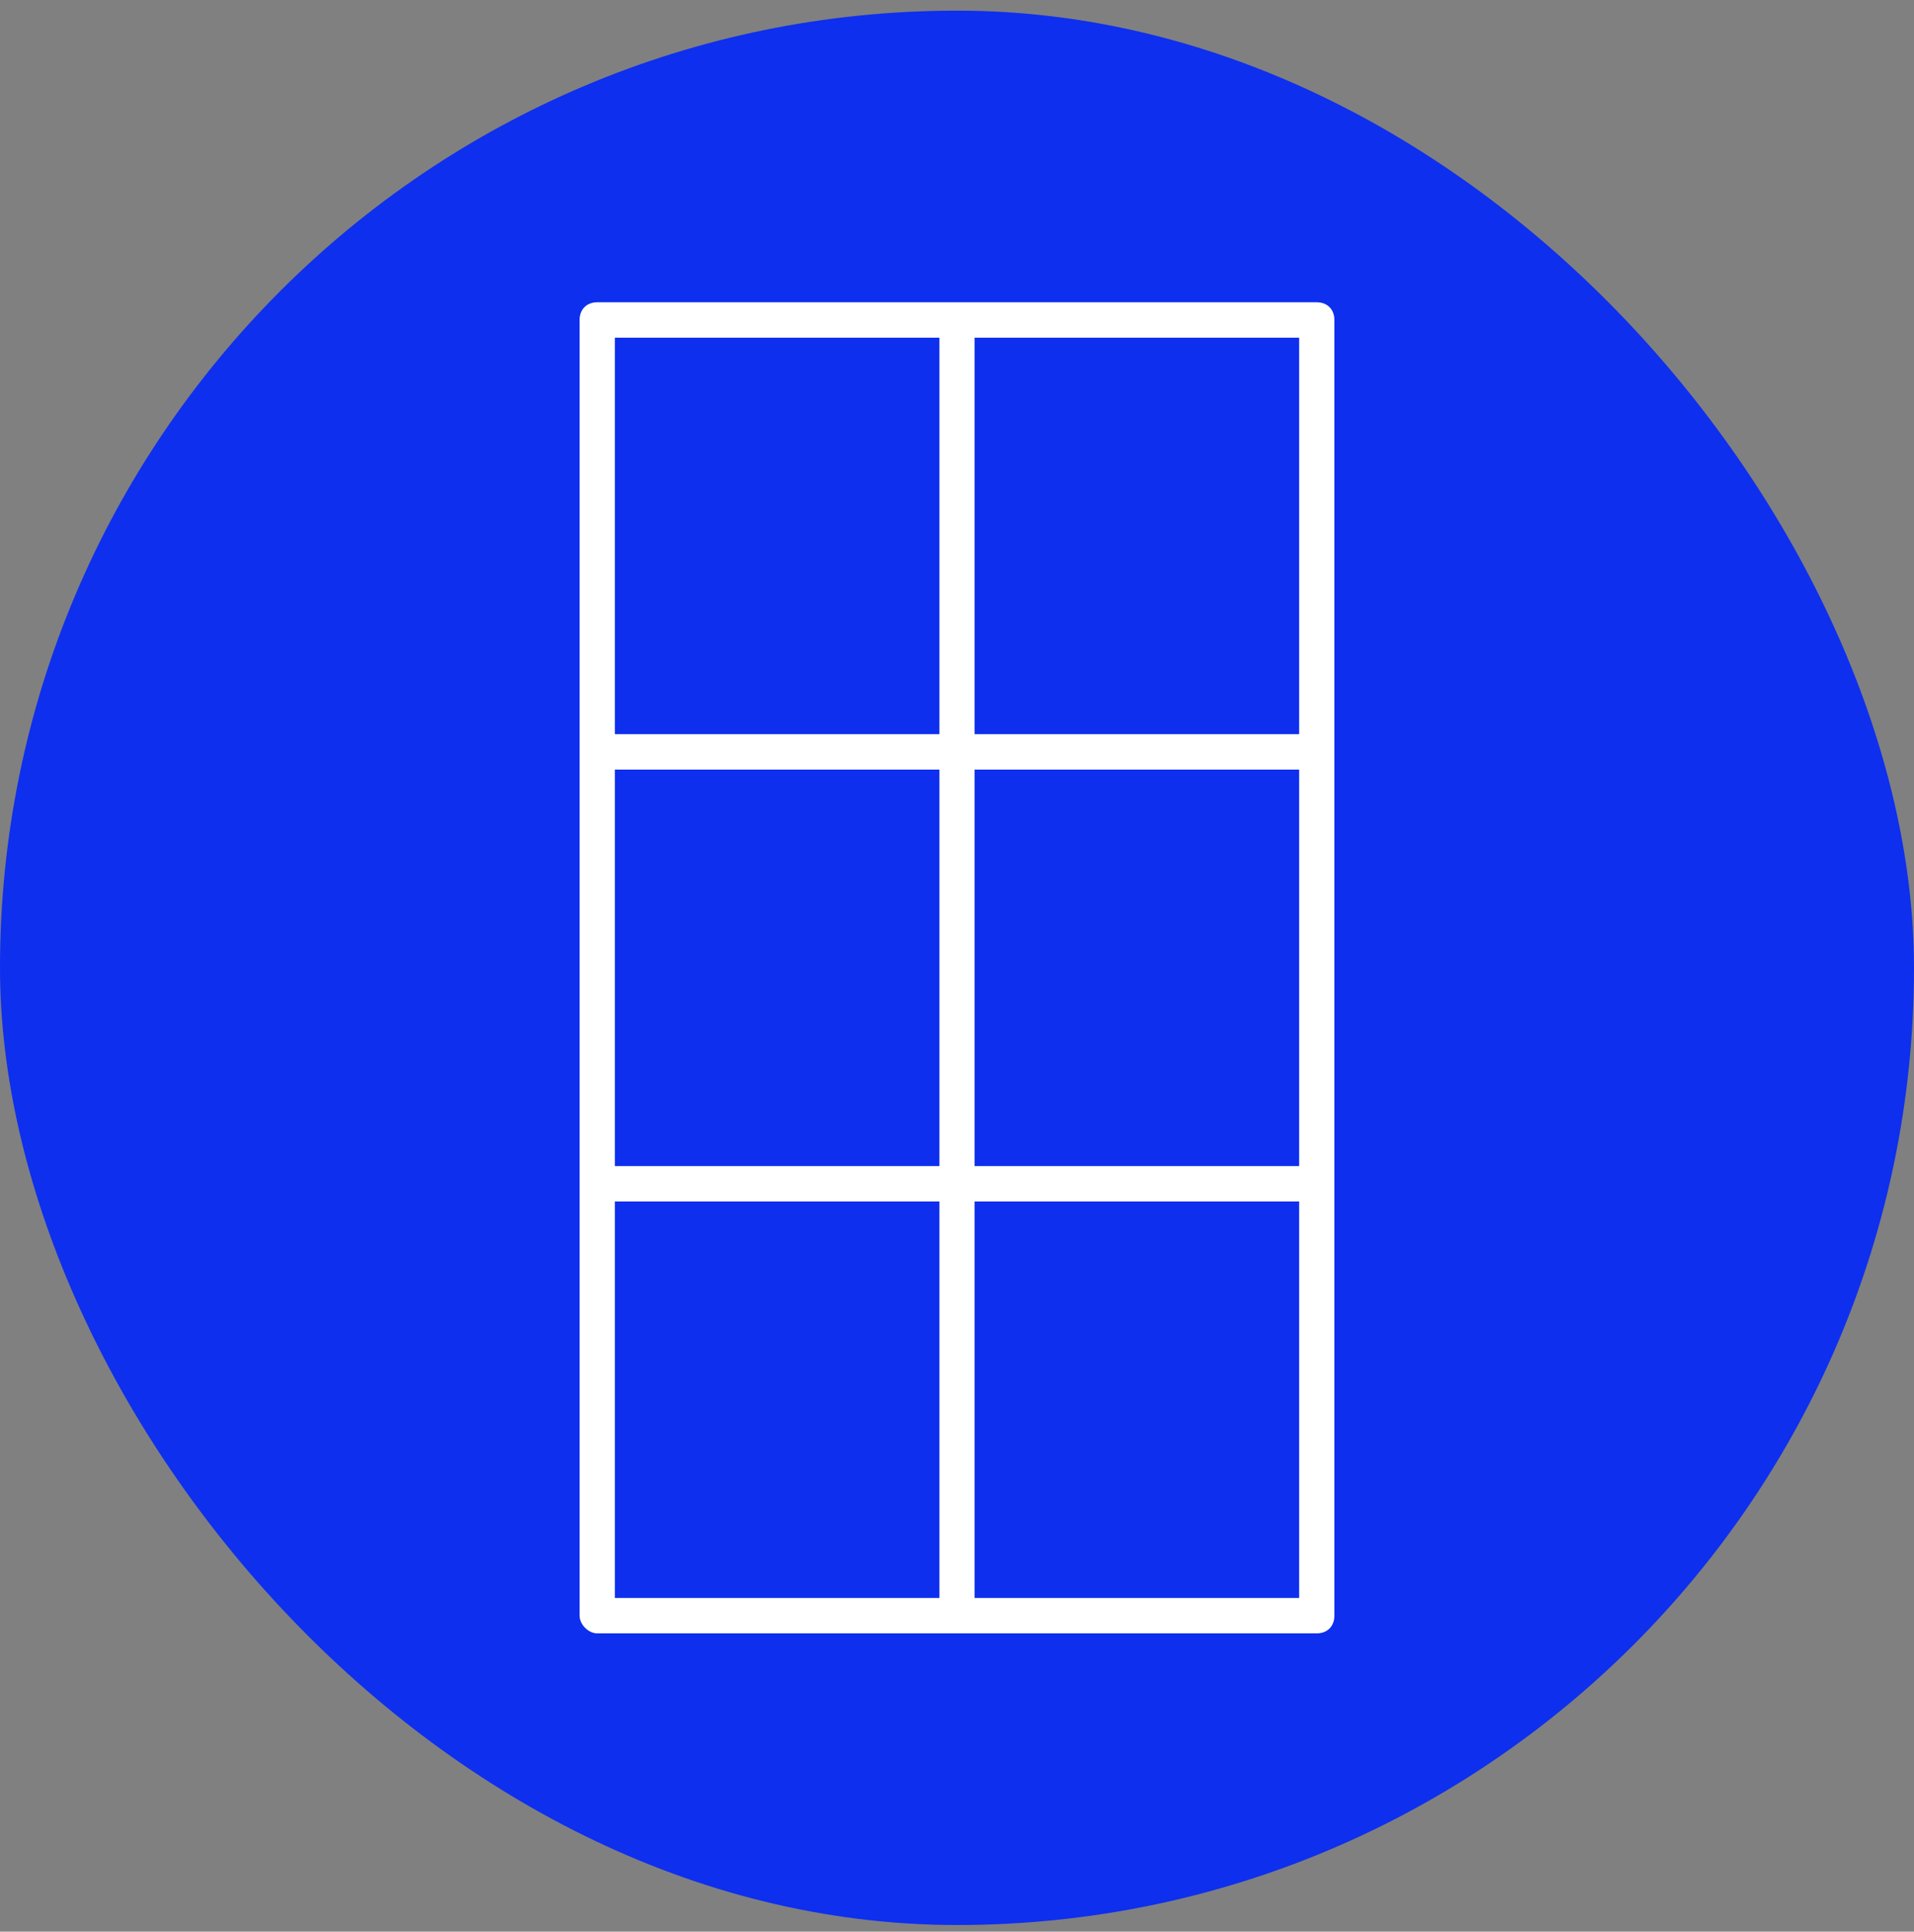 <svg width="111" height="112" viewBox="0 0 111 112" fill="none" xmlns="http://www.w3.org/2000/svg">
<rect x="0" y="0" width="111" height="112" fill="#808080" stroke="none"/>
<rect y="0.617" width="111" height="111" rx="55.5" fill="#0E2FEE"/>
<path d="M75.341 67.712H75.441V67.612V44.622V44.522H75.341H56.522H56.422V44.622V67.612V67.712H56.522H75.341ZM54.477 67.712H54.577V67.612V44.622V44.522H54.477H35.659H35.559V44.622V67.612V67.712H35.659H54.477ZM35.659 69.564H35.559V69.664V92.654V92.754H35.659H54.477H54.577V92.654V69.664V69.564H54.477H35.659ZM75.341 92.754H75.441V92.654V69.664V69.564H75.341H56.522H56.422V69.664V92.654V92.754H56.522H75.341ZM75.341 42.669H75.441V42.569V19.58V19.48H75.341H56.522H56.422V19.58V42.569V42.669H56.522H75.341ZM54.577 19.58V19.48H54.477H35.659H35.559V19.58V42.569V42.669H35.659H54.477H54.577V42.569V19.58ZM76.363 94.606H34.636C34.413 94.606 34.181 94.493 34.004 94.315C33.826 94.137 33.713 93.904 33.713 93.68V18.554C33.713 18.268 33.808 18.038 33.965 17.88C34.123 17.722 34.352 17.627 34.636 17.627H76.363C76.647 17.627 76.876 17.722 77.034 17.88C77.192 18.038 77.286 18.268 77.286 18.554V93.68C77.286 93.965 77.192 94.195 77.034 94.353C76.876 94.512 76.647 94.606 76.363 94.606Z" fill="white" stroke="white" stroke-width="0.2"/>
</svg>
